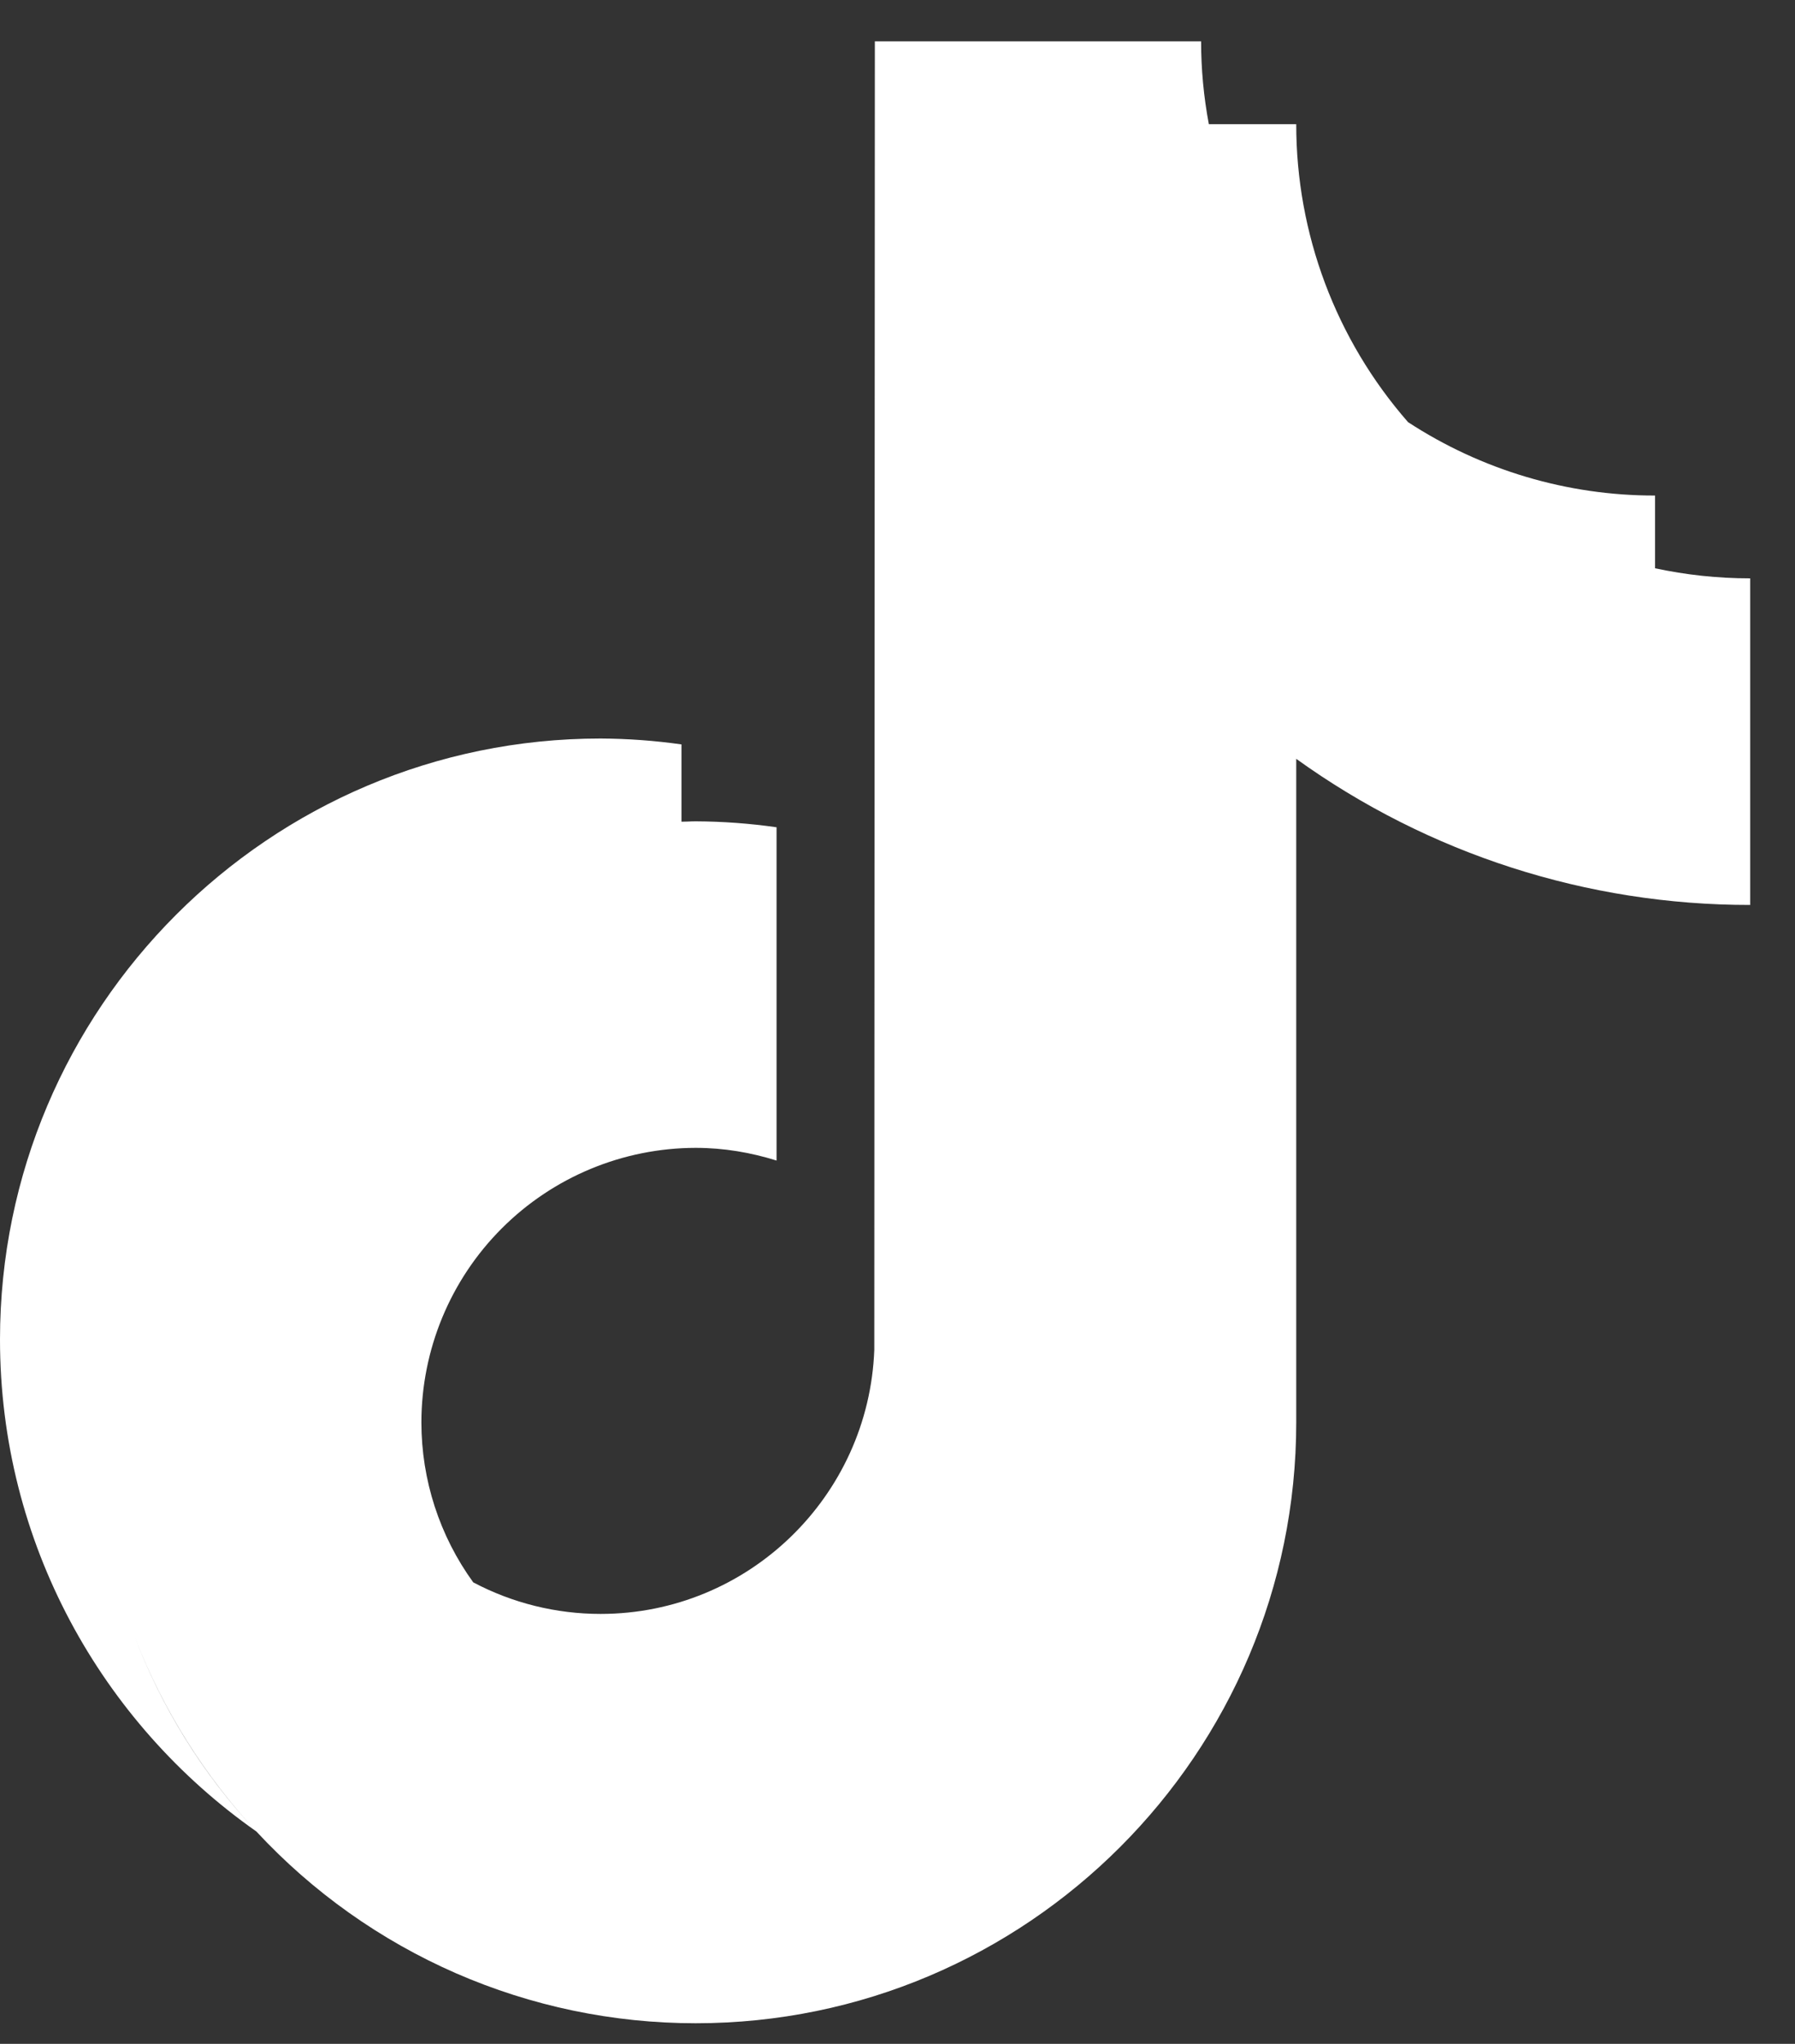 <svg width="29" height="33" viewBox="0 0 29 33" fill="none" xmlns="http://www.w3.org/2000/svg">
<rect x="0" y="0" width="29" height="33" fill="#333333" stroke="none"/>
<path fill-rule="evenodd" clip-rule="evenodd" d="M7.647 25.549C8.281 25.884 8.986 26.058 9.703 26.058C12.089 26.058 14.037 24.16 14.125 21.794L14.134 0.667H19.405C19.405 1.116 19.447 1.564 19.53 2.005H15.67V2.005H20.942C20.941 3.774 21.582 5.482 22.746 6.813L22.747 6.815C23.934 7.59 25.321 8.003 26.739 8.001V9.175C27.235 9.282 27.748 9.338 28.276 9.338V14.611C25.645 14.614 23.079 13.789 20.942 12.252V22.965C20.942 28.314 16.589 32.667 11.239 32.667C9.907 32.667 8.589 32.393 7.367 31.86C6.147 31.327 5.05 30.549 4.144 29.573L4.142 29.571C1.64 27.815 0 24.909 0 21.627C0 16.277 4.353 11.924 9.703 11.924C10.14 11.926 10.577 11.958 11.01 12.019V13.267C11.041 13.267 11.071 13.266 11.101 13.265C11.147 13.263 11.193 13.261 11.239 13.261C11.677 13.263 12.113 13.295 12.546 13.357V18.738C12.133 18.609 11.696 18.533 11.239 18.533C10.064 18.535 8.938 19.002 8.107 19.833C7.276 20.664 6.809 21.79 6.808 22.965C6.808 23.893 7.101 24.797 7.646 25.549L7.647 25.549ZM2.176 26.427C2.627 27.6 3.299 28.665 4.14 29.569C3.281 28.65 2.618 27.581 2.176 26.427Z" fill="white"/>
</svg>
